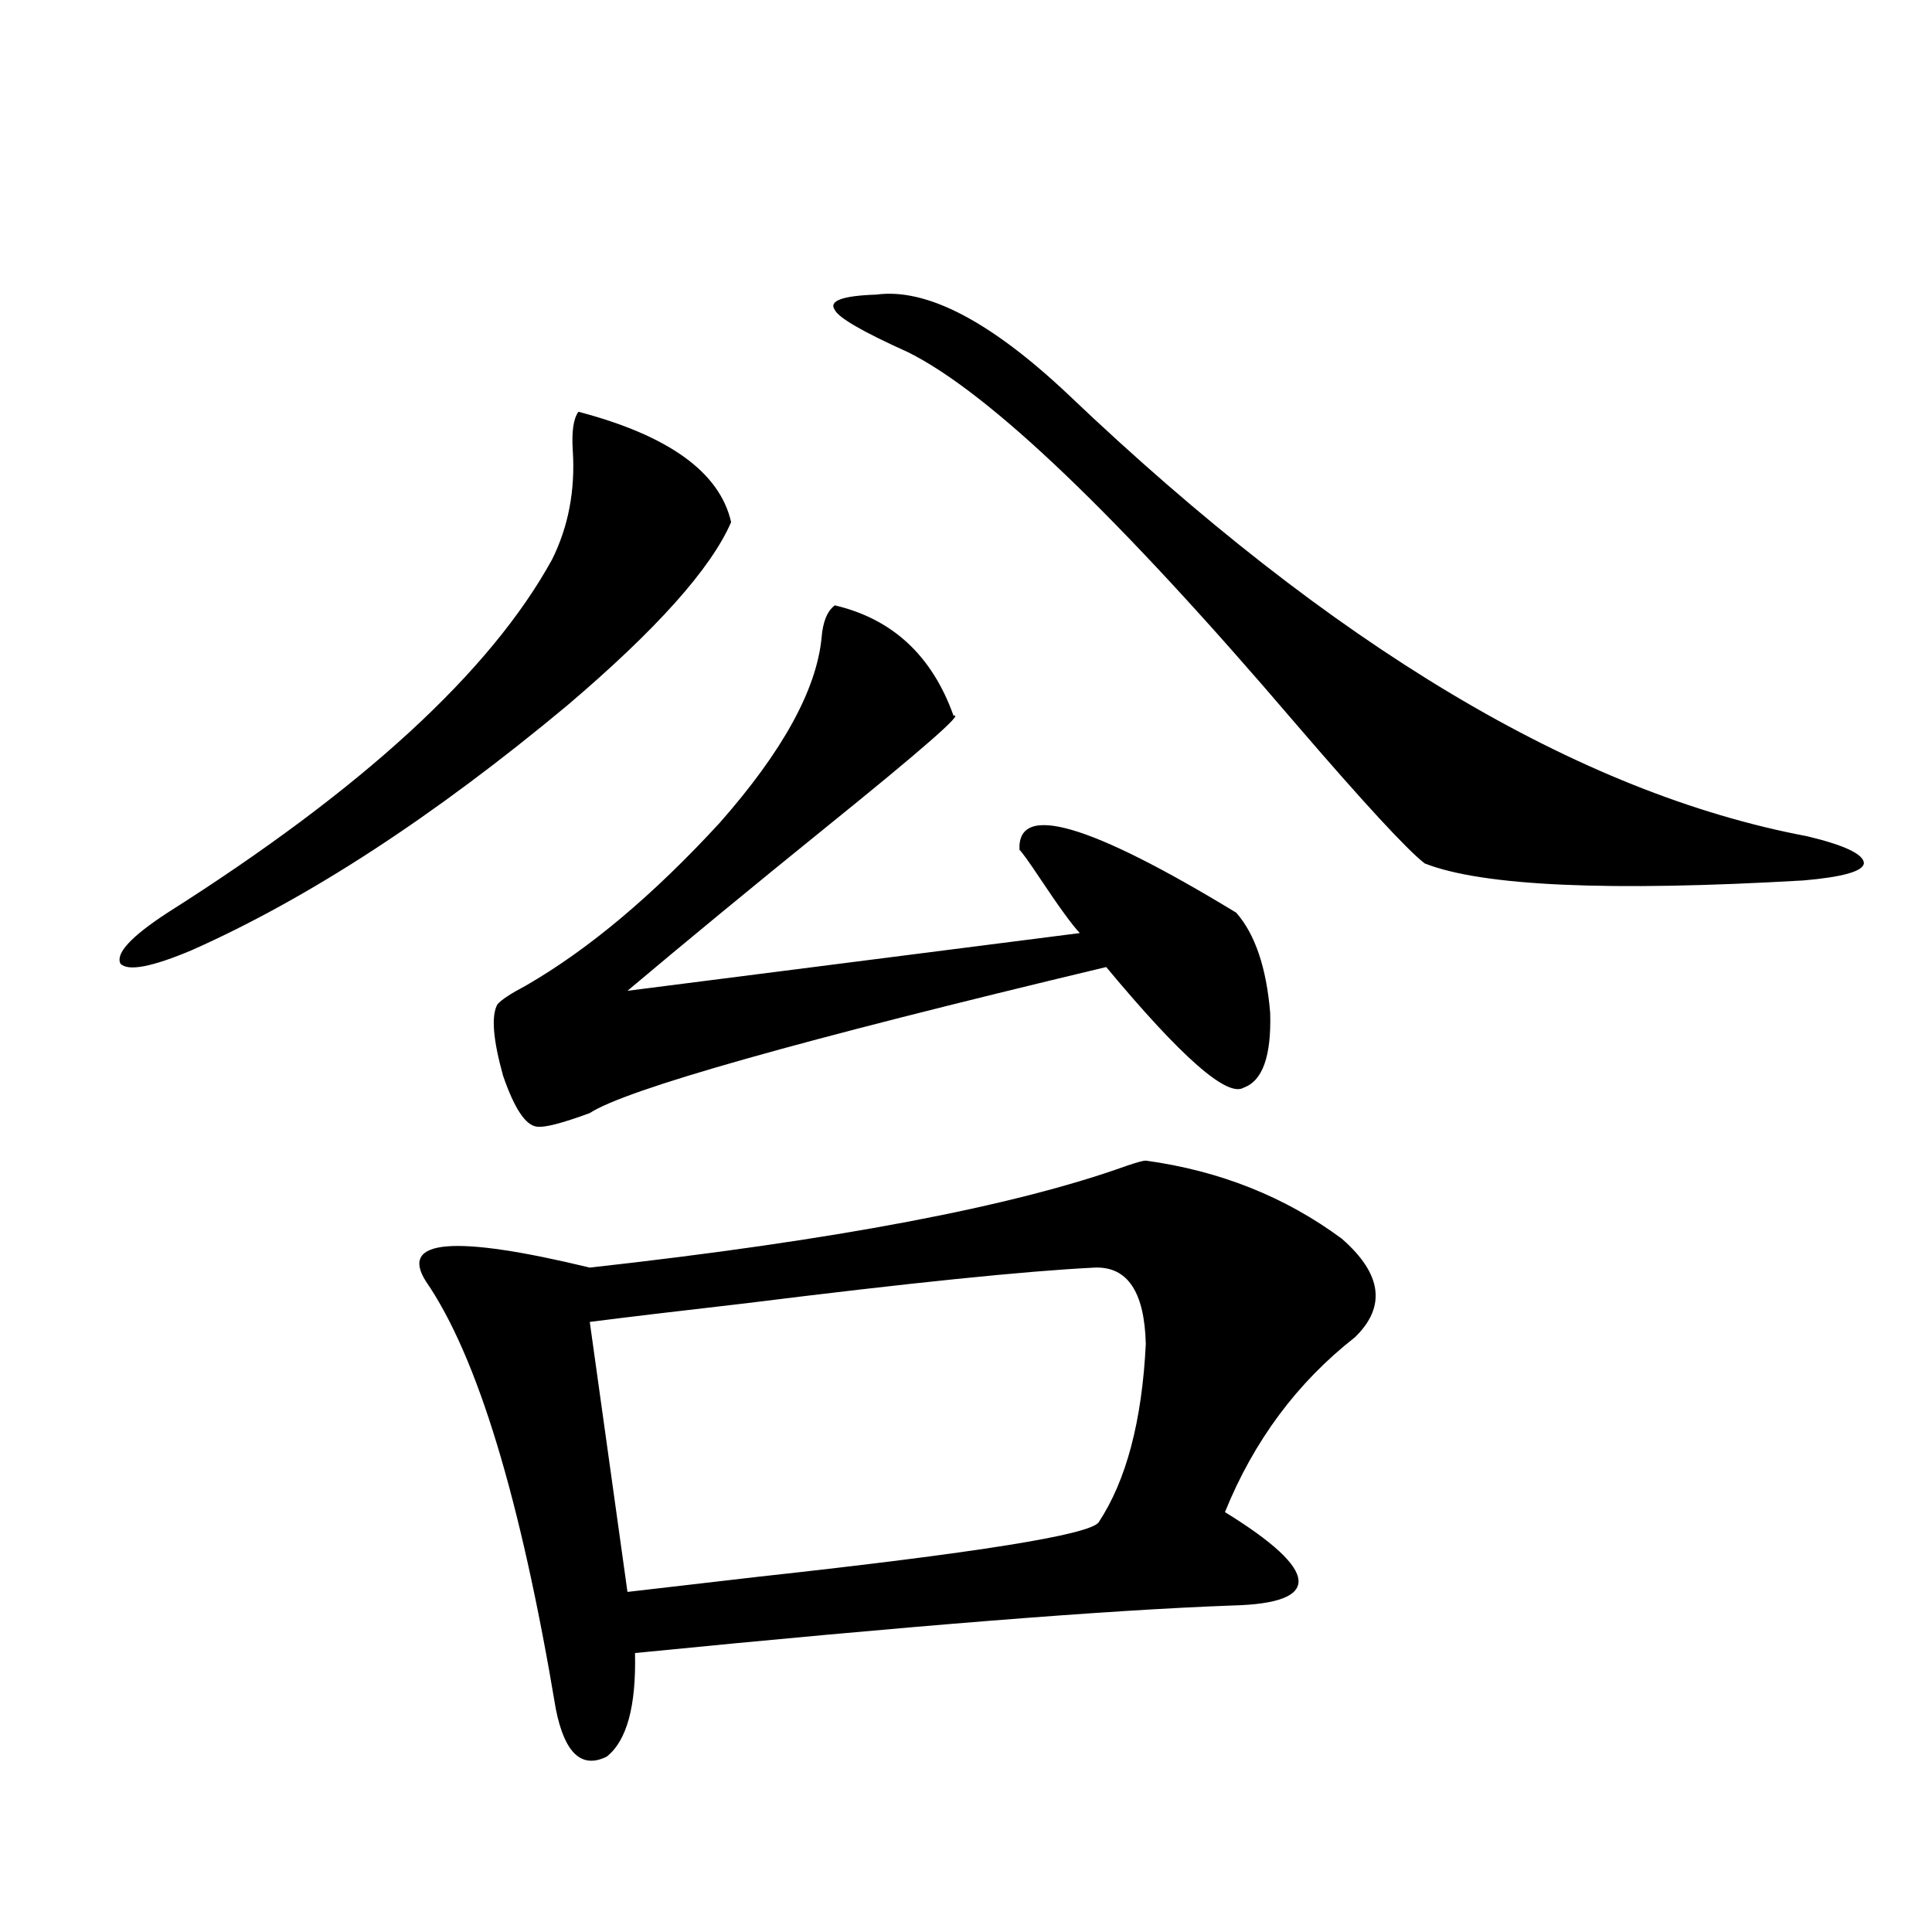 <?xml version="1.0" encoding="utf-8"?>
<!-- Generator: Adobe Illustrator 16.0.0, SVG Export Plug-In . SVG Version: 6.00 Build 0)  -->
<!DOCTYPE svg PUBLIC "-//W3C//DTD SVG 1.1//EN" "http://www.w3.org/Graphics/SVG/1.1/DTD/svg11.dtd">
<svg version="1.1" id="图层_1" xmlns="http://www.w3.org/2000/svg" xmlns:xlink="http://www.w3.org/1999/xlink" x="0px" y="0px"
	 width="1000px" height="1000px" viewBox="0 0 1000 1000" enable-background="new 0 0 1000 1000" xml:space="preserve">
<path d="M299.407,213.133c46.828,12.305,73.169,31.353,79.022,57.129c-10.411,24.033-38.703,55.674-84.876,94.922
	c-68.946,57.432-133.655,99.619-194.142,126.563c-20.822,8.789-33.17,11.138-37.072,7.031c-2.606-5.273,5.519-14.063,24.39-26.367
	c100.806-63.857,167.146-124.805,199.02-182.813c8.445-16.987,12.027-35.732,10.731-56.25
	C295.825,223.392,296.801,216.648,299.407,213.133z M593.059,600.73c38.368,5.273,72.193,18.76,101.461,40.43
	c20.808,18.169,23.079,35.156,6.829,50.977c-29.923,23.442-52.361,53.613-67.315,90.527c24.71,15.244,37.393,26.958,38.048,35.156
	c0.641,8.213-10.731,12.607-34.146,13.184c-64.389,2.335-167.48,10.547-309.261,24.609c0.641,27.535-4.237,45.401-14.634,53.613
	c-13.018,6.441-21.798-1.758-26.341-24.609c-18.216-108.984-40.654-182.813-67.315-221.484
	c-13.658-21.67,14.634-24.019,84.876-7.031c126.826-14.063,219.507-31.641,278.042-52.734
	C588.501,601.609,591.748,600.73,593.059,600.73z M432.087,313.328c29.908,7.031,50.396,26.079,61.462,57.129
	c5.854-1.758-16.265,17.578-66.34,58.008c-38.383,31.064-72.528,59.189-102.437,84.375l234.141-29.883
	c-3.902-4.092-10.731-13.472-20.487-28.125c-5.854-8.789-9.436-13.76-10.731-14.941c-1.311-24.609,36.097-13.76,112.192,32.52
	c9.756,11.138,15.609,28.428,17.561,51.855c0.641,22.275-3.902,35.156-13.658,38.672c-8.46,5.273-32.194-15.518-71.218-62.402
	c-159.355,38.096-248.454,63.281-267.311,75.586c-14.313,5.273-23.414,7.622-27.316,7.031c-5.854-0.576-11.707-9.365-17.561-26.367
	c-5.213-18.745-6.188-31.05-2.927-36.914c1.951-2.334,6.829-5.562,14.634-9.668c32.515-18.745,66.005-46.87,100.485-84.375
	c32.515-36.914,50.075-68.843,52.682-95.801C425.898,321.829,428.185,316.268,432.087,313.328z M566.718,656.102
	c-35.776,1.758-95.942,7.91-180.483,18.457c-35.776,4.106-62.772,7.334-80.974,9.668l19.512,139.746
	c14.954-1.758,37.713-4.395,68.291-7.91c112.513-12.305,171.048-21.67,175.605-28.125c14.299-21.67,22.438-52.432,24.39-92.285
	C592.403,668.709,583.623,655.525,566.718,656.102z M453.55,152.488c26.006-3.516,59.176,13.774,99.51,51.855
	c136.582,130.078,264.049,206.255,382.43,228.516c19.512,4.697,29.268,9.38,29.268,14.063c-0.655,4.106-11.066,7.031-31.219,8.789
	c-100.82,5.864-166.185,2.939-196.093-8.789c-9.115-7.031-31.554-31.338-67.315-72.949
	c-91.064-106.636-157.725-170.508-199.995-191.602c-23.414-10.547-36.097-17.866-38.048-21.973
	C428.825,155.716,435.989,153.079,453.55,152.488z"/>
</svg>
